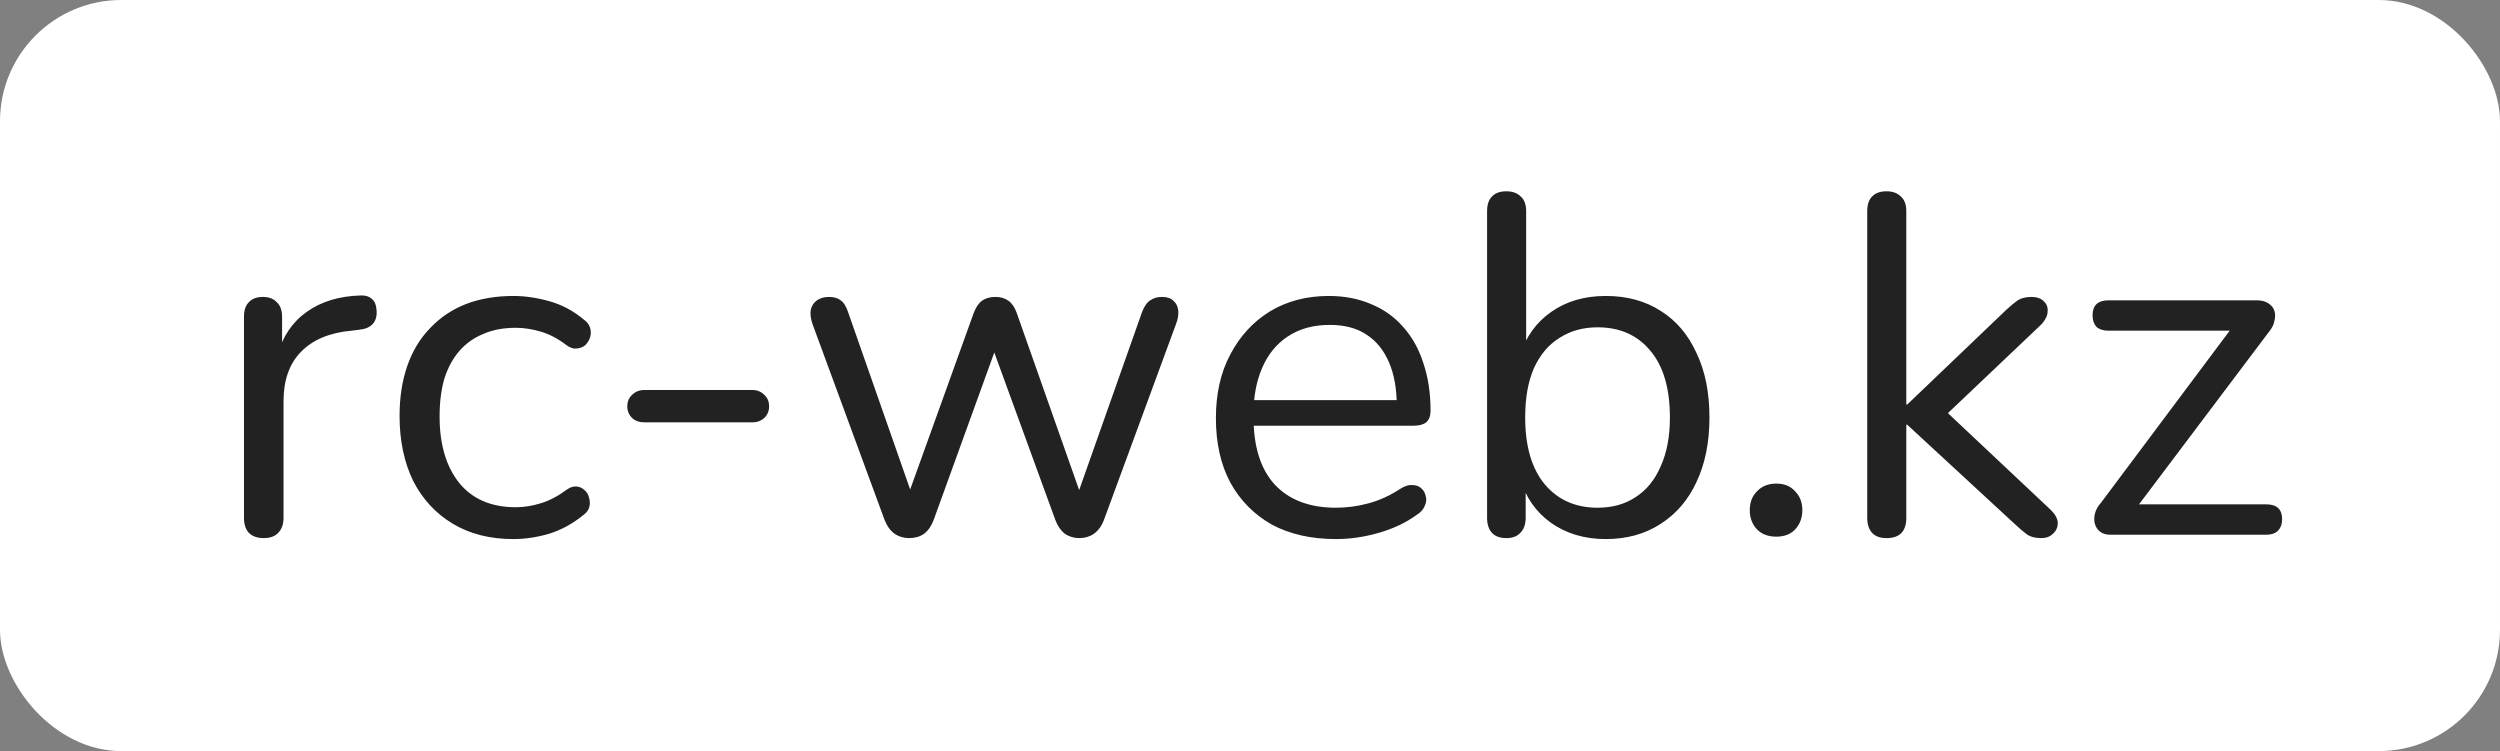 <?xml version="1.0" encoding="UTF-8"?> <svg xmlns="http://www.w3.org/2000/svg" width="1814" height="545" viewBox="0 0 1814 545" fill="none"><rect x="0" y="0" width="1814" height="545" fill="#808080" stroke="none"/><rect width="1814" height="545" rx="88" fill="white"></rect><path d="M191.383 390.45C186.716 390.45 183.099 389.167 180.533 386.6C178.199 384.033 177.033 380.417 177.033 375.75V229.8C177.033 225.133 178.199 221.633 180.533 219.3C182.866 216.733 186.249 215.45 190.683 215.45C195.116 215.45 198.499 216.733 200.833 219.3C203.399 221.633 204.683 225.133 204.683 229.8V258.15H201.183C204.916 244.383 212.033 233.767 222.533 226.3C233.033 218.833 245.983 214.867 261.383 214.4C264.883 214.167 267.683 214.983 269.783 216.85C271.883 218.483 273.049 221.4 273.283 225.6C273.516 229.567 272.583 232.717 270.483 235.05C268.383 237.383 265.116 238.783 260.683 239.25L255.083 239.95C239.216 241.35 226.966 246.483 218.333 255.35C209.933 263.983 205.733 275.883 205.733 291.05V375.75C205.733 380.417 204.449 384.033 201.883 386.6C199.549 389.167 196.049 390.45 191.383 390.45ZM372.521 391.15C355.488 391.15 340.788 387.417 328.421 379.95C316.055 372.483 306.488 362.1 299.721 348.8C293.188 335.267 289.921 319.633 289.921 301.9C289.921 288.367 291.788 276.233 295.521 265.5C299.255 254.767 304.738 245.667 311.971 238.2C319.205 230.5 327.838 224.667 337.871 220.7C348.138 216.733 359.688 214.75 372.521 214.75C380.921 214.75 389.671 216.033 398.771 218.6C407.871 221.167 416.155 225.6 423.621 231.9C425.955 233.533 427.471 235.517 428.171 237.85C428.871 240.183 428.871 242.517 428.171 244.85C427.471 246.95 426.305 248.817 424.671 250.45C423.038 251.85 420.938 252.667 418.371 252.9C416.038 253.133 413.588 252.317 411.021 250.45C404.955 245.783 398.771 242.517 392.471 240.65C386.171 238.783 380.105 237.85 374.271 237.85C365.171 237.85 357.238 239.367 350.471 242.4C343.705 245.2 337.988 249.283 333.321 254.65C328.655 260.017 325.038 266.667 322.471 274.6C320.138 282.533 318.971 291.75 318.971 302.25C318.971 322.55 323.755 338.65 333.321 350.55C342.888 362.217 356.538 368.05 374.271 368.05C380.105 368.05 386.055 367.117 392.121 365.25C398.421 363.383 404.721 360.117 411.021 355.45C413.588 353.583 416.038 352.767 418.371 353C420.705 353.233 422.688 354.167 424.321 355.8C425.955 357.2 427.005 359.067 427.471 361.4C428.171 363.733 428.171 366.067 427.471 368.4C426.771 370.5 425.255 372.367 422.921 374C415.455 380.067 407.288 384.5 398.421 387.3C389.555 389.867 380.921 391.15 372.521 391.15ZM467.415 306.45C463.915 306.45 460.998 305.4 458.665 303.3C456.332 300.967 455.165 298.167 455.165 294.9C455.165 291.4 456.332 288.6 458.665 286.5C460.998 284.167 463.915 283 467.415 283H546.165C549.432 283 552.232 284.167 554.565 286.5C556.898 288.6 558.065 291.4 558.065 294.9C558.065 298.167 556.898 300.967 554.565 303.3C552.232 305.4 549.432 306.45 546.165 306.45H467.415ZM659.661 390.45C655.694 390.45 652.194 389.4 649.161 387.3C646.127 385.2 643.677 381.817 641.811 377.15L589.661 235.4C588.261 231.433 587.794 227.933 588.261 224.9C588.961 221.867 590.477 219.533 592.811 217.9C595.144 216.267 598.061 215.45 601.561 215.45C605.061 215.45 607.861 216.267 609.961 217.9C612.294 219.533 614.161 222.567 615.561 227L664.561 367H656.161L706.561 227C708.194 222.8 710.177 219.883 712.511 218.25C715.077 216.383 718.344 215.45 722.311 215.45C726.044 215.45 729.194 216.383 731.761 218.25C734.327 220.117 736.311 223.033 737.711 227L787.061 367H779.011L828.711 226.3C830.344 222.1 832.327 219.3 834.661 217.9C836.994 216.267 839.794 215.45 843.061 215.45C846.794 215.45 849.594 216.383 851.461 218.25C853.561 220.117 854.727 222.567 854.961 225.6C855.194 228.633 854.611 231.9 853.211 235.4L801.061 377.15C799.427 381.583 796.977 384.967 793.711 387.3C790.677 389.4 787.177 390.45 783.211 390.45C779.244 390.45 775.744 389.4 772.711 387.3C769.677 384.967 767.344 381.583 765.711 377.15L713.911 235.05H728.961L677.511 377.15C675.877 381.583 673.544 384.967 670.511 387.3C667.477 389.4 663.861 390.45 659.661 390.45ZM969.405 391.15C951.439 391.15 935.922 387.65 922.855 380.65C910.022 373.417 899.989 363.267 892.755 350.2C885.755 337.133 882.255 321.5 882.255 303.3C882.255 285.567 885.755 270.167 892.755 257.1C899.755 243.8 909.322 233.417 921.455 225.95C933.822 218.483 948.055 214.75 964.155 214.75C975.589 214.75 985.855 216.733 994.955 220.7C1004.06 224.433 1011.76 229.917 1018.06 237.15C1024.59 244.383 1029.49 253.133 1032.76 263.4C1036.26 273.667 1038.01 285.217 1038.01 298.05C1038.01 301.783 1036.96 304.583 1034.86 306.45C1032.76 308.083 1029.72 308.9 1025.76 308.9H903.955V290.35H1019.11L1013.51 294.9C1013.51 282.3 1011.64 271.683 1007.91 263.05C1004.17 254.183 998.689 247.417 991.455 242.75C984.455 238.083 975.589 235.75 964.855 235.75C952.955 235.75 942.805 238.55 934.405 244.15C926.239 249.517 920.055 257.1 915.855 266.9C911.655 276.467 909.555 287.667 909.555 300.5V302.6C909.555 324.067 914.689 340.4 924.955 351.6C935.455 362.8 950.272 368.4 969.405 368.4C977.339 368.4 985.155 367.35 992.855 365.25C1000.79 363.15 1008.49 359.65 1015.96 354.75C1019.22 352.65 1022.14 351.717 1024.71 351.95C1027.51 351.95 1029.72 352.767 1031.36 354.4C1032.99 355.8 1034.04 357.667 1034.51 360C1035.21 362.1 1034.97 364.433 1033.81 367C1032.87 369.567 1030.89 371.783 1027.86 373.65C1020.16 379.25 1011.06 383.567 1000.56 386.6C990.055 389.633 979.672 391.15 969.405 391.15ZM1165.13 391.15C1149.73 391.15 1136.43 387.183 1125.23 379.25C1114.27 371.317 1106.92 360.7 1103.18 347.4L1107.03 343.55V375.75C1107.03 380.417 1105.75 384.033 1103.18 386.6C1100.85 389.167 1097.47 390.45 1093.03 390.45C1088.37 390.45 1084.87 389.167 1082.53 386.6C1080.2 384.033 1079.03 380.417 1079.03 375.75V153.15C1079.03 148.483 1080.2 144.983 1082.53 142.65C1084.87 140.083 1088.37 138.8 1093.03 138.8C1097.47 138.8 1100.97 140.083 1103.53 142.65C1106.1 144.983 1107.38 148.483 1107.38 153.15V257.45H1103.18C1107.15 244.383 1114.62 234 1125.58 226.3C1136.55 218.6 1149.73 214.75 1165.13 214.75C1180.53 214.75 1193.83 218.367 1205.03 225.6C1216.23 232.6 1224.87 242.75 1230.93 256.05C1237.23 269.117 1240.38 284.75 1240.38 302.95C1240.38 320.917 1237.23 336.55 1230.93 349.85C1224.87 362.917 1216.12 373.067 1204.68 380.3C1193.48 387.533 1180.3 391.15 1165.13 391.15ZM1159.18 368.4C1169.92 368.4 1179.13 365.833 1186.83 360.7C1194.77 355.567 1200.83 348.1 1205.03 338.3C1209.47 328.5 1211.68 316.717 1211.68 302.95C1211.68 281.717 1206.9 265.5 1197.33 254.3C1188 243.1 1175.28 237.5 1159.18 237.5C1148.68 237.5 1139.47 240.067 1131.53 245.2C1123.6 250.1 1117.42 257.45 1112.98 267.25C1108.78 276.817 1106.68 288.717 1106.68 302.95C1106.68 323.95 1111.47 340.167 1121.03 351.6C1130.6 362.8 1143.32 368.4 1159.18 368.4ZM1288.88 389.4C1283.04 389.4 1278.38 387.65 1274.88 384.15C1271.38 380.417 1269.63 375.75 1269.63 370.15C1269.63 364.55 1271.38 360 1274.88 356.5C1278.38 352.767 1283.04 350.9 1288.88 350.9C1294.71 350.9 1299.26 352.767 1302.53 356.5C1306.03 360 1307.78 364.55 1307.78 370.15C1307.78 375.75 1306.03 380.417 1302.53 384.15C1299.26 387.65 1294.71 389.4 1288.88 389.4ZM1368.86 390.45C1364.2 390.45 1360.7 389.167 1358.36 386.6C1356.03 384.033 1354.86 380.417 1354.86 375.75V153.15C1354.86 148.483 1356.03 144.983 1358.36 142.65C1360.7 140.083 1364.2 138.8 1368.86 138.8C1373.3 138.8 1376.8 140.083 1379.36 142.65C1381.93 144.983 1383.21 148.483 1383.21 153.15V293.5H1383.91L1455.66 224.9C1458.93 221.867 1461.73 219.533 1464.06 217.9C1466.63 216.267 1470.01 215.45 1474.21 215.45C1477.95 215.45 1480.86 216.5 1482.96 218.6C1485.06 220.467 1486 222.917 1485.76 225.95C1485.76 228.75 1484.36 231.783 1481.56 235.05L1405.26 307.5V292.1L1488.21 370.15C1491.48 373.417 1493.11 376.567 1493.11 379.6C1493.11 382.633 1491.95 385.2 1489.61 387.3C1487.51 389.4 1484.71 390.45 1481.21 390.45C1477.01 390.45 1473.63 389.633 1471.06 388C1468.5 386.133 1465.35 383.45 1461.61 379.95L1383.91 308.2H1383.21V375.75C1383.21 385.55 1378.43 390.45 1368.86 390.45ZM1531.31 388C1528.27 388 1525.82 387.3 1523.96 385.9C1522.09 384.5 1520.81 382.633 1520.11 380.3C1519.41 377.967 1519.41 375.4 1520.11 372.6C1520.81 369.8 1522.32 367.117 1524.66 364.55L1623.36 232.6V239.95H1529.91C1526.17 239.95 1523.26 239.017 1521.16 237.15C1519.29 235.05 1518.36 232.25 1518.36 228.75C1518.36 225.25 1519.29 222.567 1521.16 220.7C1523.26 218.833 1526.17 217.9 1529.91 217.9H1637.36C1640.86 217.9 1643.66 218.6 1645.76 220C1648.09 221.4 1649.61 223.267 1650.31 225.6C1651.01 227.7 1651.01 230.15 1650.31 232.95C1649.84 235.517 1648.56 238.083 1646.46 240.65L1546.01 374V365.95H1644.36C1652.06 365.95 1655.91 369.567 1655.91 376.8C1655.91 380.3 1654.86 383.1 1652.76 385.2C1650.89 387.067 1648.09 388 1644.36 388H1531.31Z" fill="#222222"></path></svg> 